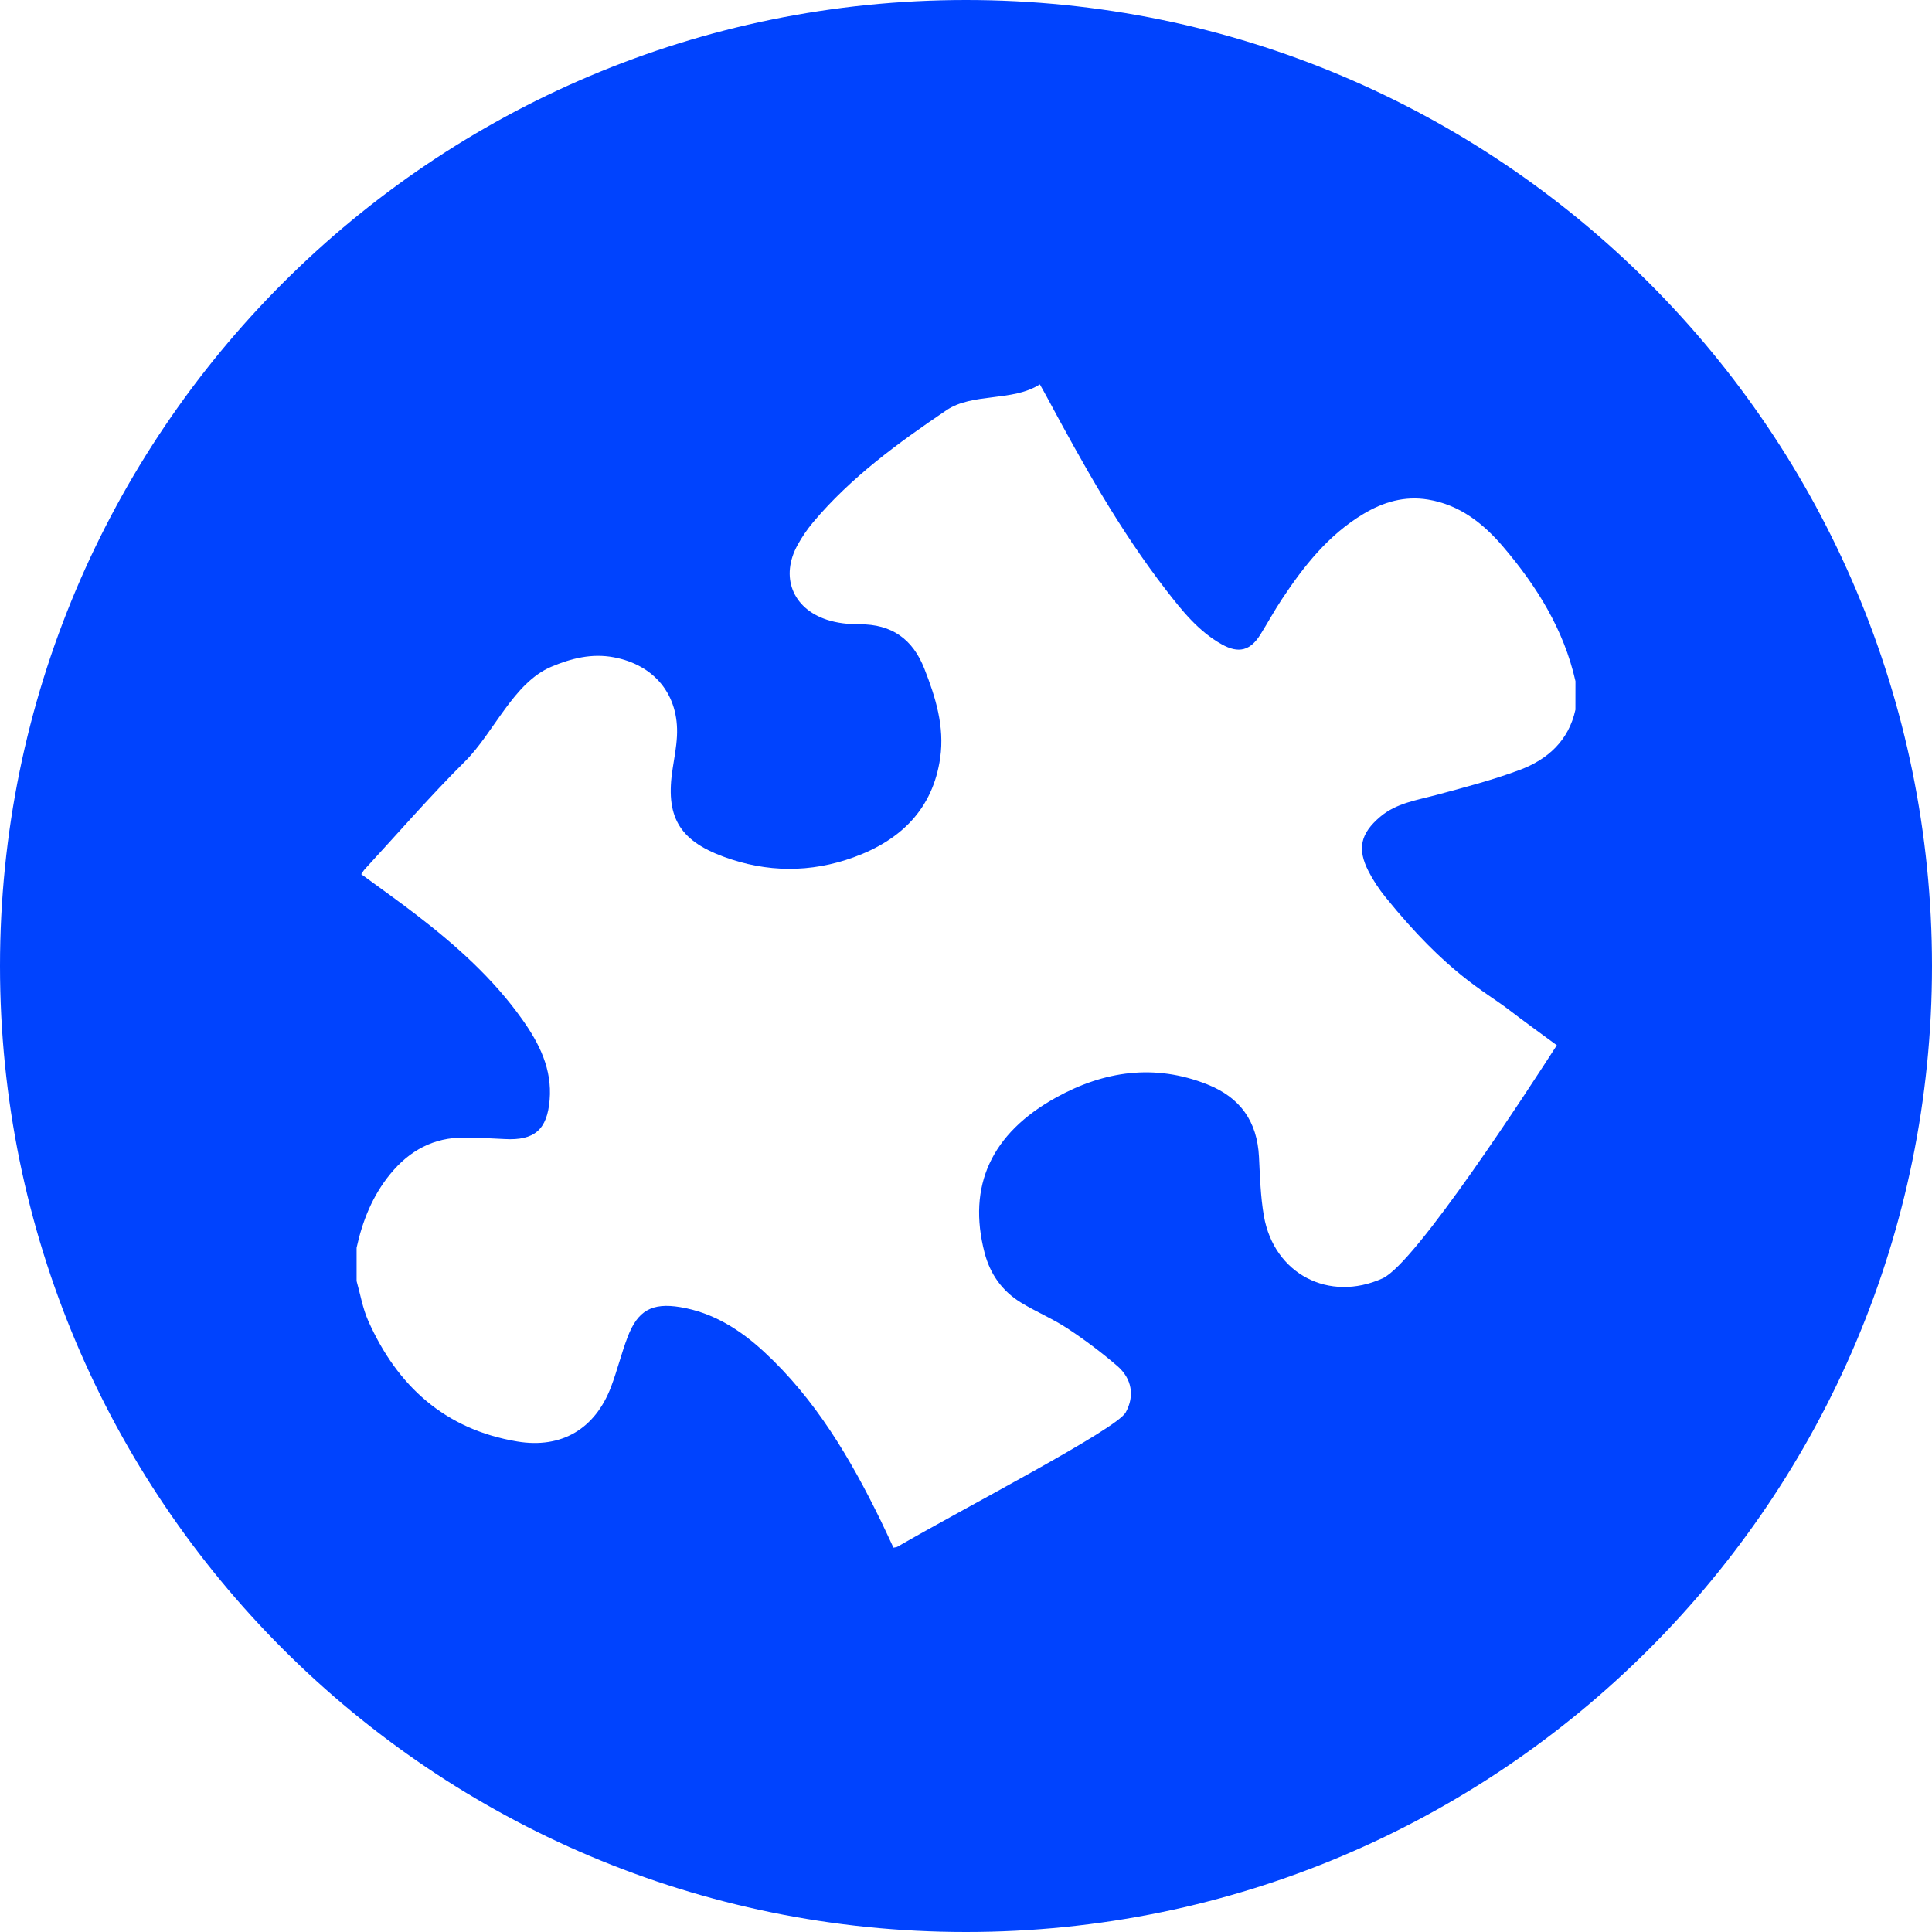 <?xml version="1.0" encoding="utf-8"?>
<!-- Generator: Adobe Illustrator 16.0.0, SVG Export Plug-In . SVG Version: 6.00 Build 0)  -->
<!DOCTYPE svg PUBLIC "-//W3C//DTD SVG 1.1//EN" "http://www.w3.org/Graphics/SVG/1.1/DTD/svg11.dtd">
<svg version="1.1" id="Capa_1" xmlns="http://www.w3.org/2000/svg" xmlns:xlink="http://www.w3.org/1999/xlink" x="0px" y="0px"
	 width="149px" height="149px" viewBox="0 0 149 149" enable-background="new 0 0 149 149" xml:space="preserve">
<path fill="#0043FE" d="M74.5,0C33.354,0,0,33.355,0,74.5C0,115.645,33.354,149,74.5,149c41.145,0,74.5-33.355,74.5-74.5
	C149,33.355,115.645,0,74.5,0z M121.5,54.735c-0.52,2.384-2.14,3.835-4.284,4.639c-2.104,0.788-4.295,1.358-6.469,1.942
	c-1.504,0.404-3.061,0.623-4.306,1.678c-1.513,1.283-1.792,2.463-0.896,4.206c0.36,0.701,0.807,1.373,1.303,1.986
	c4.75,5.875,7.637,7.246,9.459,8.642c1.229,0.941,2.487,1.845,3.759,2.784c-2.088,3.234-10.882,16.822-13.44,17.979
	c-4.131,1.865-8.367-0.334-9.151-4.809c-0.262-1.498-0.302-3.039-0.379-4.564c-0.14-2.727-1.43-4.57-3.99-5.588
	c-4.062-1.613-7.958-1.031-11.644,1.004c-5.029,2.777-6.865,6.84-5.531,11.977c0.428,1.646,1.351,2.951,2.786,3.834
	c1.167,0.719,2.456,1.248,3.6,2.002c1.341,0.883,2.637,1.855,3.854,2.904c1.127,0.971,1.35,2.316,0.642,3.586
	c-0.721,1.293-12.256,7.256-17.607,10.354c-0.074,0.041-0.173,0.039-0.302,0.068c-0.324-0.691-0.638-1.383-0.97-2.064
	c-2.344-4.805-5.036-9.373-9.016-13.047c-1.85-1.705-3.926-3.021-6.459-3.439c-2.18-0.359-3.282,0.262-4.063,2.322
	c-0.476,1.254-0.795,2.568-1.269,3.822c-1.223,3.236-3.812,4.789-7.235,4.219c-5.57-0.926-9.257-4.273-11.499-9.32
	c-0.426-0.961-0.601-2.031-0.892-3.053c0-0.855,0-1.711,0-2.57c0.457-2.082,1.229-4.016,2.599-5.688
	c1.483-1.811,3.345-2.826,5.713-2.807c1.039,0.01,2.079,0.055,3.116,0.113c2.294,0.127,3.27-0.732,3.46-3.018
	c0.198-2.377-0.793-4.348-2.105-6.198c-2.253-3.179-5.13-5.735-8.195-8.094c-1.375-1.058-2.792-2.06-4.229-3.116
	c0.1-0.142,0.171-0.275,0.271-0.383c2.568-2.785,5.053-5.655,7.738-8.324c2.213-2.2,3.733-6.064,6.651-7.293
	c1.54-0.649,3.121-1.049,4.818-0.729c3.153,0.594,5.039,2.916,4.87,6.091c-0.043,0.821-0.195,1.638-0.325,2.451
	c-0.589,3.698,0.458,5.559,3.909,6.834c3.34,1.234,6.723,1.256,10.055,0.045c3.607-1.312,6.1-3.703,6.664-7.674
	c0.342-2.405-0.353-4.657-1.223-6.869c-0.897-2.28-2.508-3.435-4.989-3.424c-0.842,0.004-1.726-0.088-2.521-0.349
	c-2.67-0.874-3.614-3.33-2.266-5.769c0.338-0.612,0.737-1.203,1.187-1.738c2.922-3.482,6.561-6.124,10.287-8.649
	c2.017-1.367,5.096-0.642,7.208-1.997c0.226,0.404,0.39,0.688,0.544,0.977c2.766,5.145,5.602,10.247,9.189,14.882
	c1.235,1.596,2.502,3.188,4.309,4.196c1.293,0.721,2.191,0.476,2.96-0.75c0.567-0.906,1.078-1.848,1.668-2.74
	c1.697-2.568,3.593-4.96,6.285-6.574c1.53-0.917,3.17-1.407,4.988-1.106c2.438,0.404,4.246,1.831,5.778,3.626
	c2.604,3.05,4.691,6.398,5.587,10.377C121.5,53.266,121.5,54,121.5,54.735z"/>
</svg>
